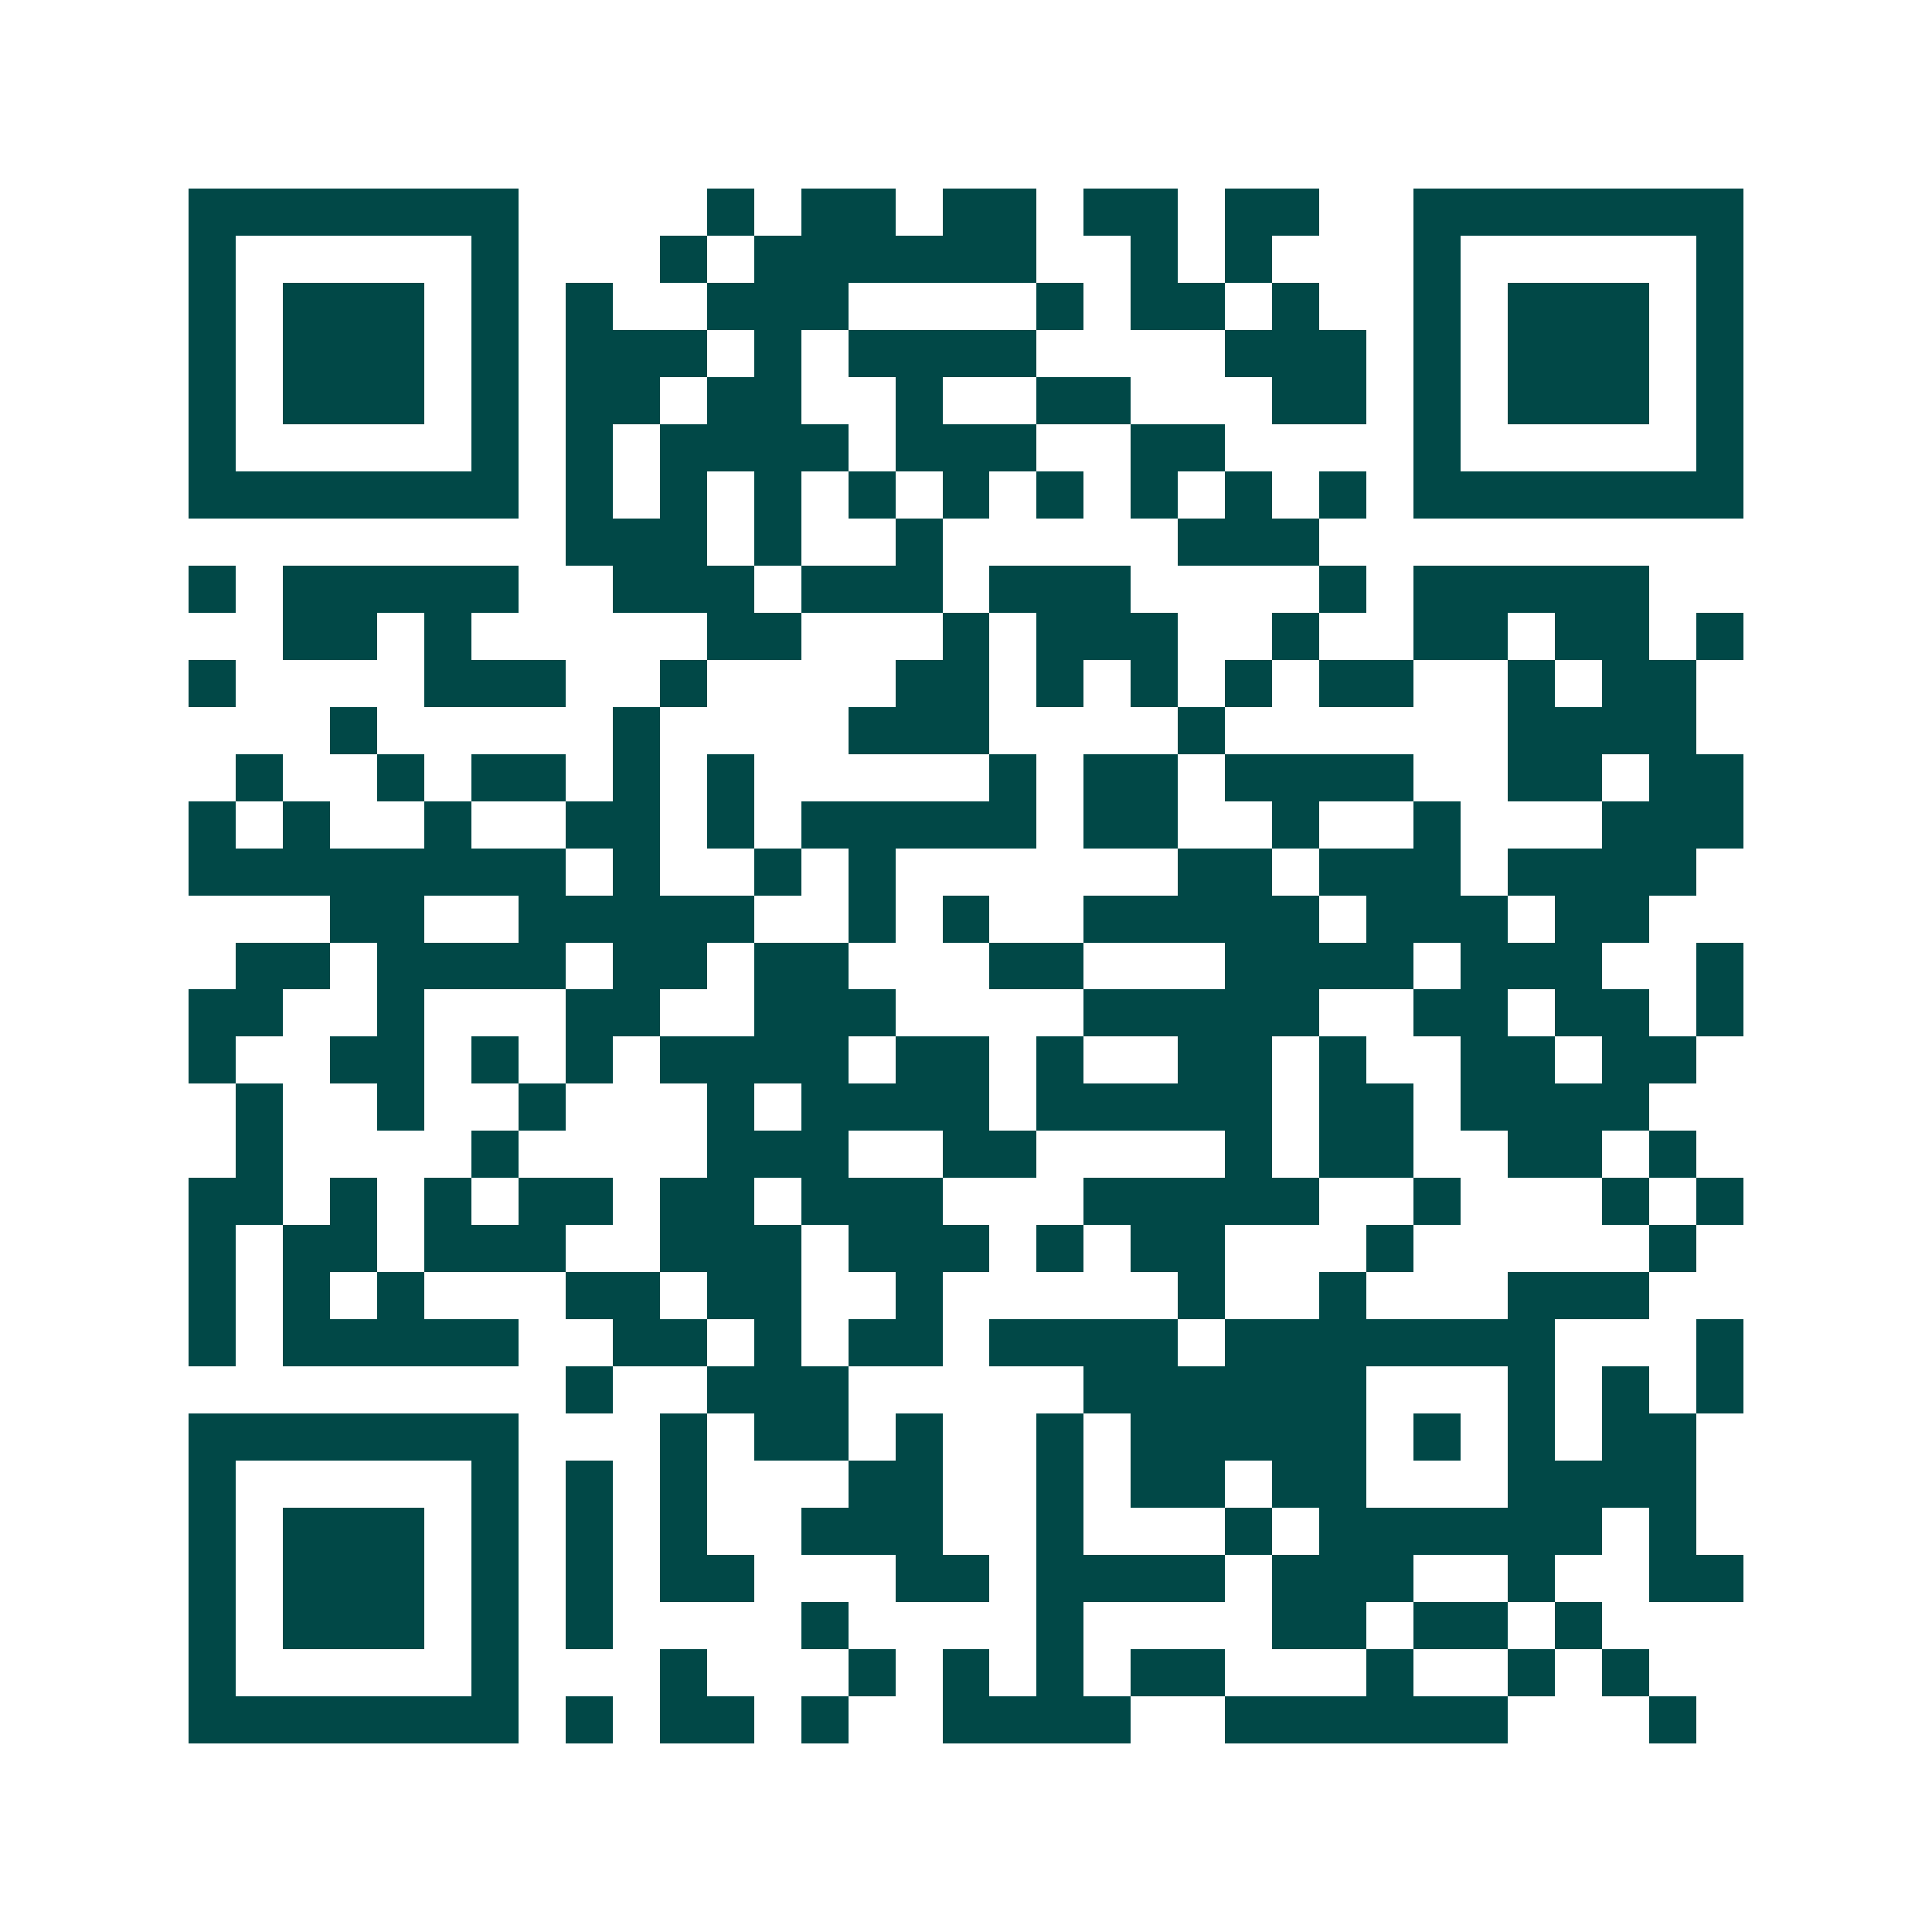 <svg xmlns="http://www.w3.org/2000/svg" width="200" height="200" viewBox="0 0 41 41" shape-rendering="crispEdges"><path fill="#ffffff" d="M0 0h41v41H0z"/><path stroke="#014847" d="M4 4.5h7m4 0h1m1 0h2m1 0h2m1 0h2m1 0h2m2 0h7M4 5.5h1m5 0h1m3 0h1m1 0h6m2 0h1m1 0h1m3 0h1m5 0h1M4 6.5h1m1 0h3m1 0h1m1 0h1m2 0h3m4 0h1m1 0h2m1 0h1m2 0h1m1 0h3m1 0h1M4 7.5h1m1 0h3m1 0h1m1 0h3m1 0h1m1 0h4m4 0h3m1 0h1m1 0h3m1 0h1M4 8.5h1m1 0h3m1 0h1m1 0h2m1 0h2m2 0h1m2 0h2m3 0h2m1 0h1m1 0h3m1 0h1M4 9.5h1m5 0h1m1 0h1m1 0h4m1 0h3m2 0h2m4 0h1m5 0h1M4 10.5h7m1 0h1m1 0h1m1 0h1m1 0h1m1 0h1m1 0h1m1 0h1m1 0h1m1 0h1m1 0h7M12 11.5h3m1 0h1m2 0h1m5 0h3M4 12.5h1m1 0h5m2 0h3m1 0h3m1 0h3m4 0h1m1 0h5M6 13.5h2m1 0h1m5 0h2m3 0h1m1 0h3m2 0h1m2 0h2m1 0h2m1 0h1M4 14.5h1m4 0h3m2 0h1m4 0h2m1 0h1m1 0h1m1 0h1m1 0h2m2 0h1m1 0h2M7 15.5h1m5 0h1m4 0h3m4 0h1m6 0h4M5 16.5h1m2 0h1m1 0h2m1 0h1m1 0h1m5 0h1m1 0h2m1 0h4m2 0h2m1 0h2M4 17.5h1m1 0h1m2 0h1m2 0h2m1 0h1m1 0h5m1 0h2m2 0h1m2 0h1m3 0h3M4 18.5h8m1 0h1m2 0h1m1 0h1m6 0h2m1 0h3m1 0h4M7 19.5h2m2 0h5m2 0h1m1 0h1m2 0h5m1 0h3m1 0h2M5 20.5h2m1 0h4m1 0h2m1 0h2m3 0h2m3 0h4m1 0h3m2 0h1M4 21.5h2m2 0h1m3 0h2m2 0h3m4 0h5m2 0h2m1 0h2m1 0h1M4 22.5h1m2 0h2m1 0h1m1 0h1m1 0h4m1 0h2m1 0h1m2 0h2m1 0h1m2 0h2m1 0h2M5 23.5h1m2 0h1m2 0h1m3 0h1m1 0h4m1 0h5m1 0h2m1 0h4M5 24.5h1m4 0h1m4 0h3m2 0h2m4 0h1m1 0h2m2 0h2m1 0h1M4 25.5h2m1 0h1m1 0h1m1 0h2m1 0h2m1 0h3m3 0h5m2 0h1m3 0h1m1 0h1M4 26.5h1m1 0h2m1 0h3m2 0h3m1 0h3m1 0h1m1 0h2m3 0h1m5 0h1M4 27.5h1m1 0h1m1 0h1m3 0h2m1 0h2m2 0h1m5 0h1m2 0h1m3 0h3M4 28.5h1m1 0h5m2 0h2m1 0h1m1 0h2m1 0h4m1 0h7m3 0h1M12 29.5h1m2 0h3m5 0h6m3 0h1m1 0h1m1 0h1M4 30.5h7m3 0h1m1 0h2m1 0h1m2 0h1m1 0h5m1 0h1m1 0h1m1 0h2M4 31.5h1m5 0h1m1 0h1m1 0h1m3 0h2m2 0h1m1 0h2m1 0h2m3 0h4M4 32.5h1m1 0h3m1 0h1m1 0h1m1 0h1m2 0h3m2 0h1m3 0h1m1 0h6m1 0h1M4 33.5h1m1 0h3m1 0h1m1 0h1m1 0h2m3 0h2m1 0h4m1 0h3m2 0h1m2 0h2M4 34.5h1m1 0h3m1 0h1m1 0h1m4 0h1m4 0h1m4 0h2m1 0h2m1 0h1M4 35.5h1m5 0h1m3 0h1m3 0h1m1 0h1m1 0h1m1 0h2m3 0h1m2 0h1m1 0h1M4 36.5h7m1 0h1m1 0h2m1 0h1m2 0h4m2 0h6m3 0h1"/></svg>
